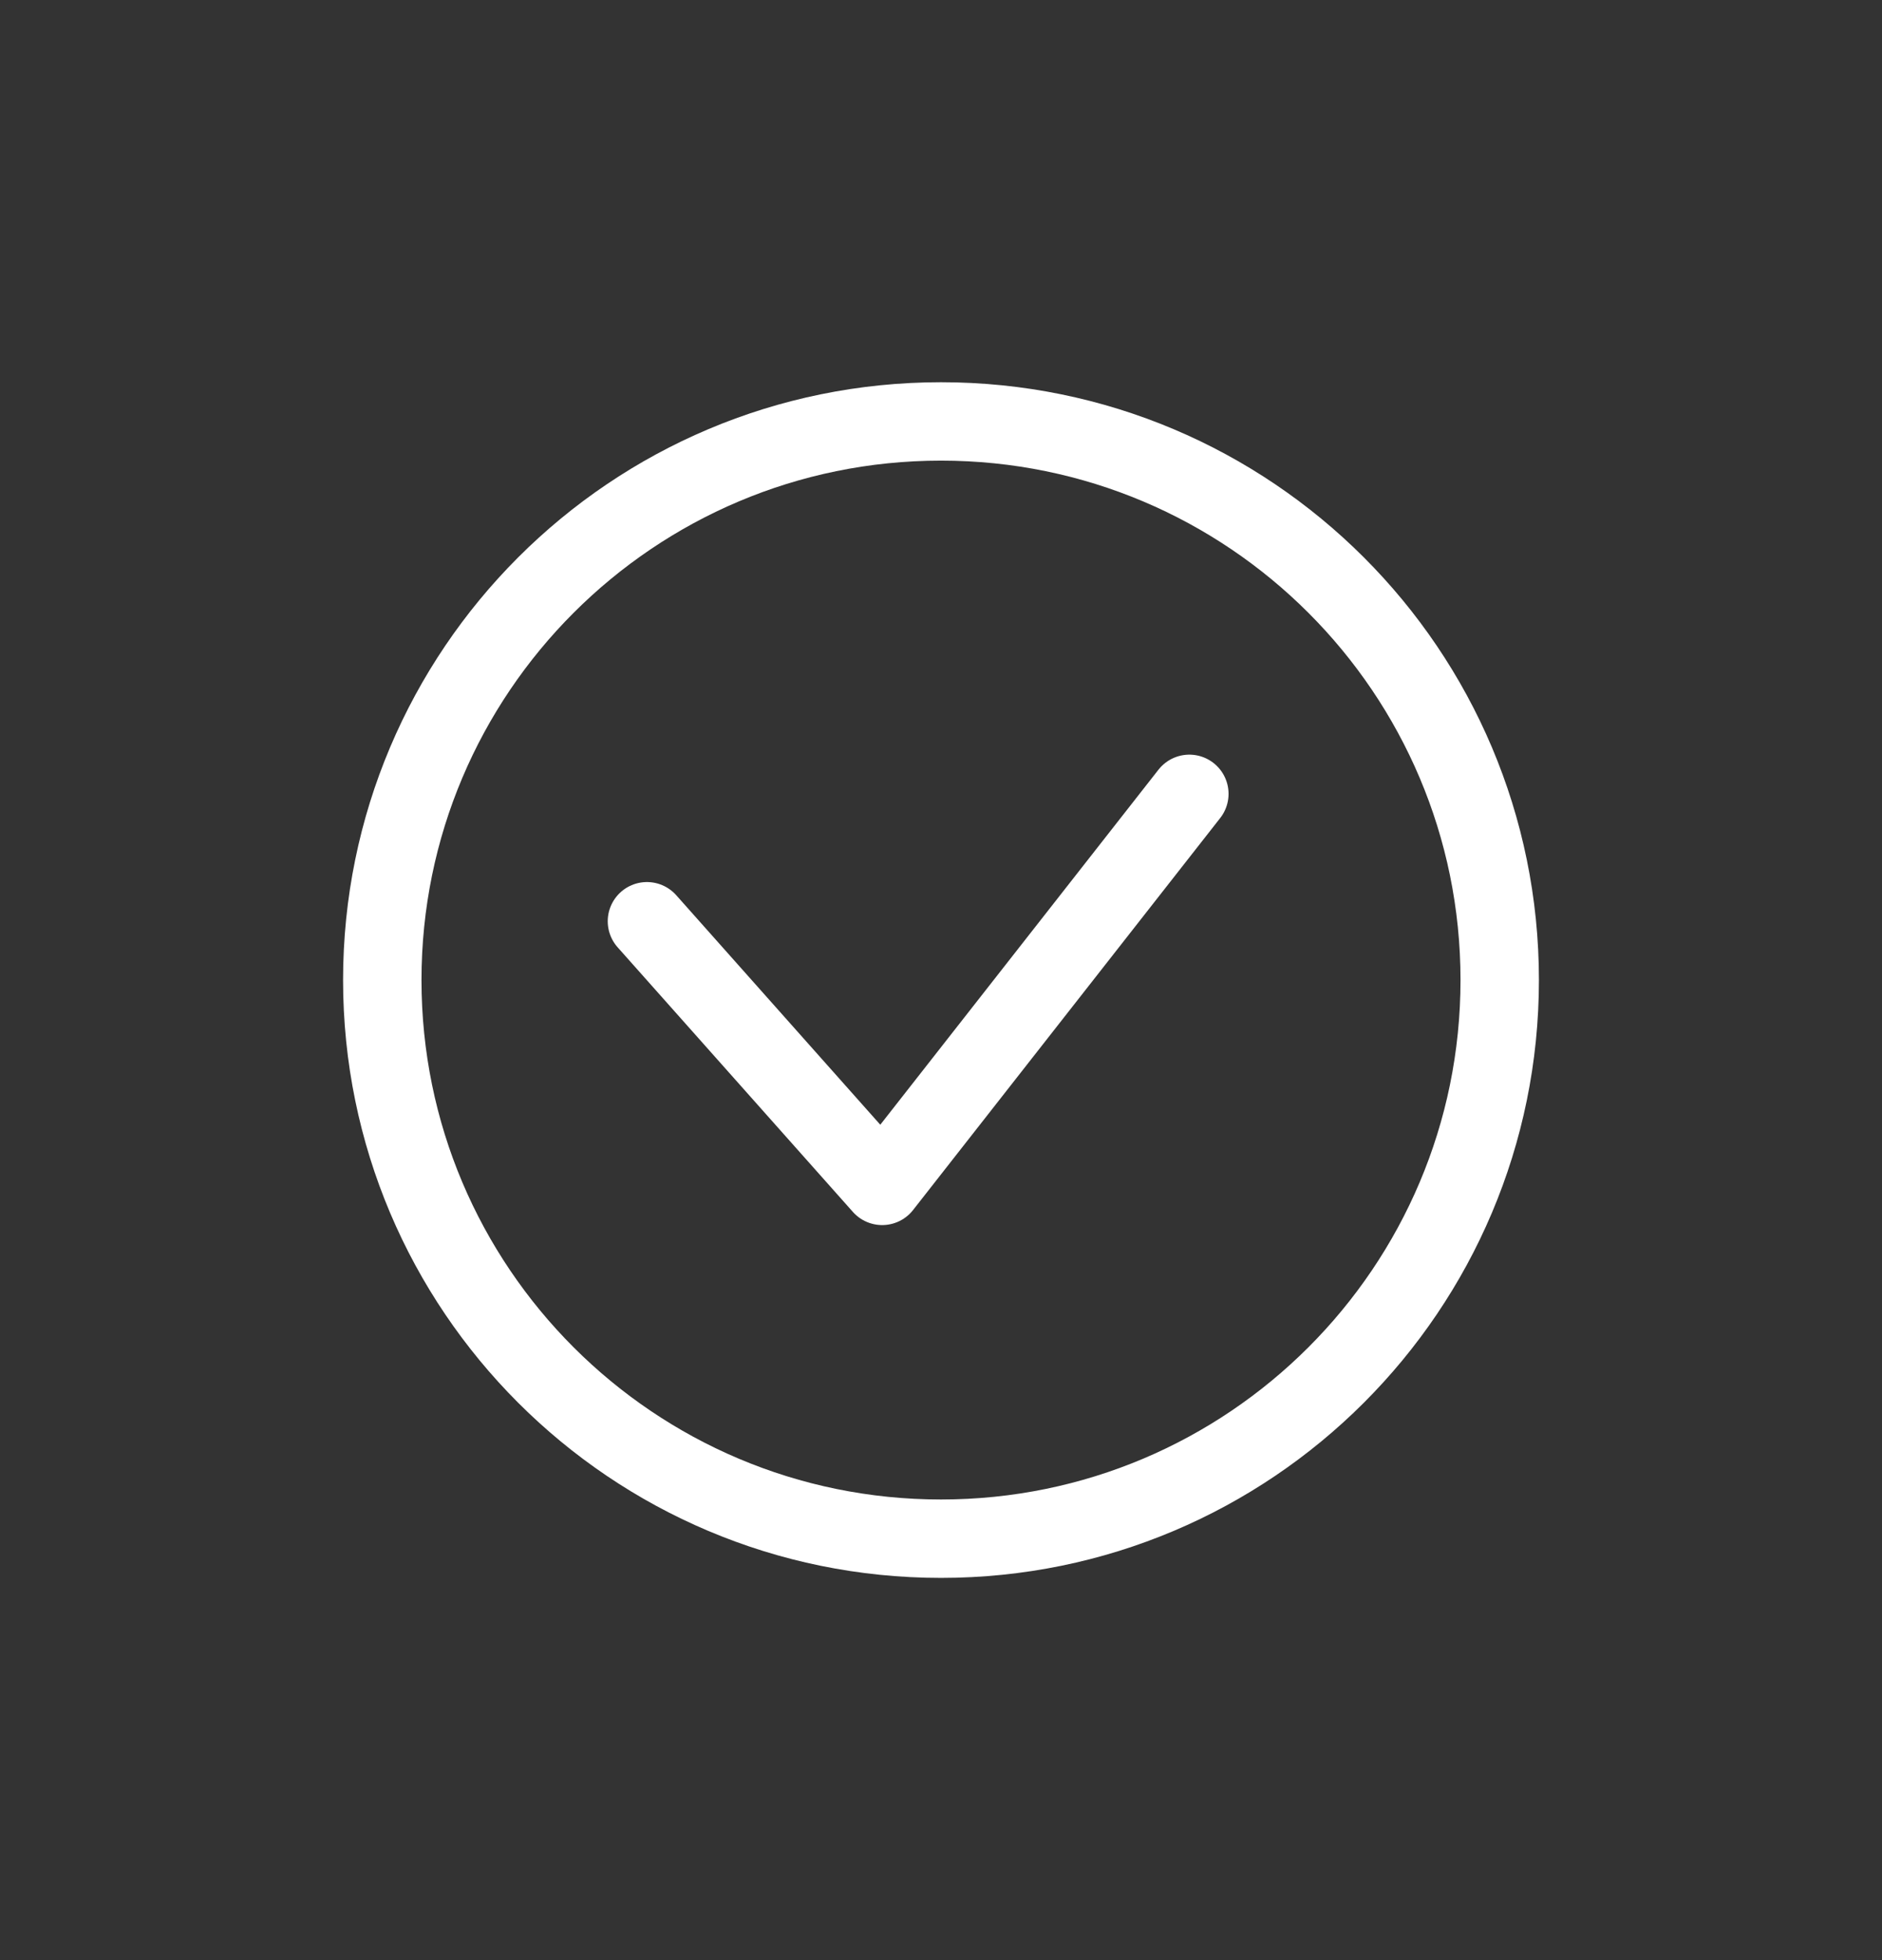 <svg width="24" height="25" viewBox="0 0 24 25" fill="none" xmlns="http://www.w3.org/2000/svg">
<rect x="0" y="0" width="24" height="25" fill="#333333" stroke="none"/>
<path d="M8.25 11.75L11.25 15.125L15.167 10.125M19.125 12.5C19.125 16.435 15.935 19.625 12 19.625C8.065 19.625 4.875 16.435 4.875 12.5C4.875 8.565 8.065 5.375 12 5.375C15.935 5.375 19.125 8.565 19.125 12.5Z" stroke="white" stroke-linecap="round" stroke-linejoin="round"/>
</svg>
